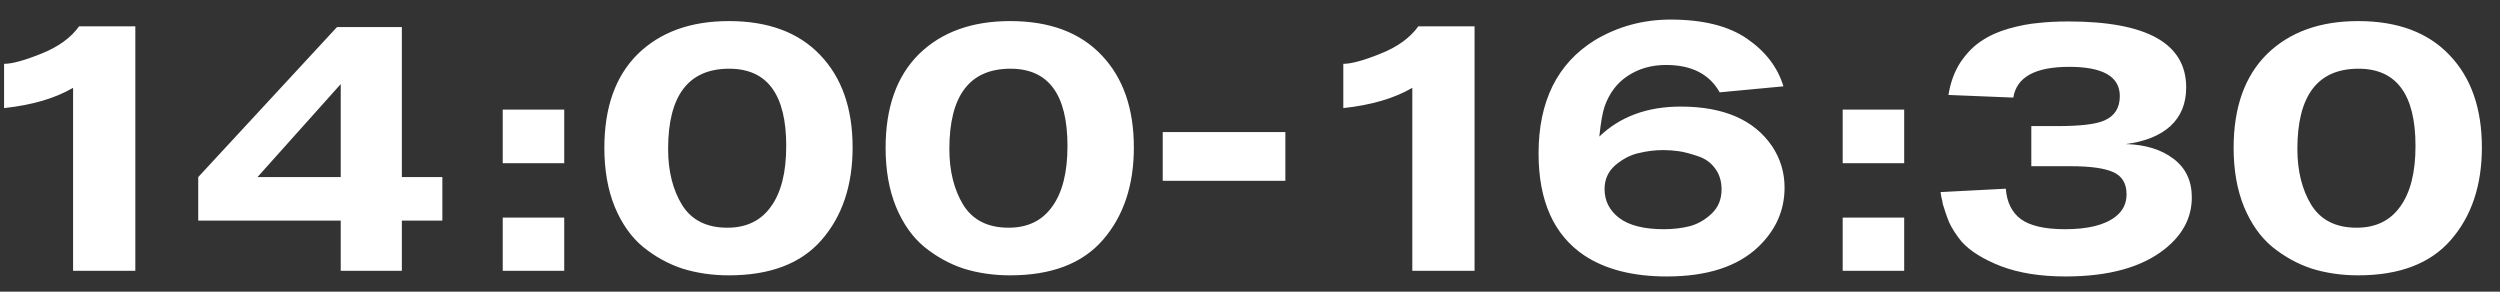 <?xml version="1.0" encoding="UTF-8"?> <svg xmlns="http://www.w3.org/2000/svg" width="120" height="14" viewBox="0 0 120 14" fill="none"><rect x="0" y="0" width="120" height="14" fill="#333333" stroke="none"/> <path d="M6.496 13H3.508V4.216C2.644 4.72 1.54 5.044 0.196 5.188V3.064C0.58 3.064 1.174 2.902 1.978 2.578C2.794 2.254 3.4 1.816 3.796 1.264H6.496V13ZM21.233 10.588H19.289V13H16.355V10.588H9.515V8.5L16.175 1.3H19.289V8.5H21.233V10.588ZM16.355 4.036L12.359 8.5H16.355V4.036ZM27.083 7.834H24.131V5.26H27.083V7.834ZM27.083 13H24.131V10.444H27.083V13ZM40.925 7.078C40.925 8.902 40.427 10.384 39.431 11.524C38.447 12.652 36.965 13.216 34.985 13.216C34.193 13.216 33.449 13.108 32.753 12.892C32.069 12.664 31.439 12.316 30.863 11.848C30.299 11.38 29.849 10.744 29.513 9.94C29.177 9.124 29.009 8.176 29.009 7.096C29.009 5.152 29.543 3.652 30.611 2.596C31.691 1.54 33.149 1.012 34.985 1.012C36.881 1.012 38.345 1.558 39.377 2.65C40.409 3.73 40.925 5.206 40.925 7.078ZM32.069 7.15C32.069 8.206 32.291 9.1 32.735 9.832C33.191 10.564 33.917 10.93 34.913 10.93C35.825 10.93 36.521 10.594 37.001 9.922C37.493 9.25 37.739 8.278 37.739 7.006C37.739 4.534 36.827 3.298 35.003 3.298C33.047 3.298 32.069 4.582 32.069 7.15ZM54.425 7.078C54.425 8.902 53.927 10.384 52.931 11.524C51.947 12.652 50.465 13.216 48.485 13.216C47.693 13.216 46.949 13.108 46.253 12.892C45.569 12.664 44.939 12.316 44.363 11.848C43.799 11.38 43.349 10.744 43.013 9.94C42.677 9.124 42.509 8.176 42.509 7.096C42.509 5.152 43.043 3.652 44.111 2.596C45.191 1.54 46.649 1.012 48.485 1.012C50.381 1.012 51.845 1.558 52.877 2.65C53.909 3.73 54.425 5.206 54.425 7.078ZM45.569 7.15C45.569 8.206 45.791 9.1 46.235 9.832C46.691 10.564 47.417 10.93 48.413 10.93C49.325 10.93 50.021 10.594 50.501 9.922C50.993 9.25 51.239 8.278 51.239 7.006C51.239 4.534 50.327 3.298 48.503 3.298C46.547 3.298 45.569 4.582 45.569 7.15ZM61.697 8.68H55.811V6.34H61.697V8.68ZM70.779 13H67.791V4.216C66.927 4.72 65.823 5.044 64.479 5.188V3.064C64.863 3.064 65.457 2.902 66.261 2.578C67.077 2.254 67.683 1.816 68.079 1.264H70.779V13ZM85.605 4.144L82.545 4.432C82.053 3.556 81.195 3.118 79.971 3.118C79.275 3.118 78.663 3.292 78.135 3.64C77.619 3.976 77.247 4.468 77.019 5.116C76.923 5.392 76.839 5.872 76.767 6.556C77.763 5.596 79.065 5.116 80.673 5.116C82.737 5.116 84.201 5.752 85.065 7.024C85.461 7.624 85.659 8.284 85.659 9.004C85.659 10.096 85.239 11.044 84.399 11.848C83.403 12.796 81.939 13.27 80.007 13.27C78.387 13.27 77.067 12.934 76.047 12.262C74.583 11.278 73.851 9.646 73.851 7.366C73.851 4.858 74.751 3.046 76.551 1.93C77.655 1.27 78.867 0.94 80.187 0.94C81.747 0.94 82.971 1.246 83.859 1.858C84.747 2.47 85.329 3.232 85.605 4.144ZM82.635 9.094C82.635 8.686 82.527 8.344 82.311 8.068C82.107 7.792 81.831 7.6 81.483 7.492C81.135 7.372 80.835 7.294 80.583 7.258C80.331 7.222 80.079 7.204 79.827 7.204C79.443 7.204 79.053 7.252 78.657 7.348C78.273 7.432 77.901 7.624 77.541 7.924C77.193 8.224 77.019 8.608 77.019 9.076C77.019 9.64 77.253 10.102 77.721 10.462C78.201 10.822 78.915 11.002 79.863 11.002C80.307 11.002 80.721 10.954 81.105 10.858C81.501 10.75 81.855 10.546 82.167 10.246C82.479 9.946 82.635 9.562 82.635 9.094ZM91.401 7.834H88.449V5.26H91.401V7.834ZM91.401 13H88.449V10.444H91.401V13ZM97.503 7.978V6.052H98.781C99.861 6.052 100.605 5.962 101.013 5.782C101.505 5.566 101.751 5.176 101.751 4.612C101.751 3.676 100.941 3.208 99.321 3.208C97.689 3.208 96.795 3.7 96.639 4.684L93.525 4.558C93.621 3.958 93.813 3.436 94.101 2.992C94.401 2.548 94.737 2.206 95.109 1.966C95.481 1.714 95.919 1.516 96.423 1.372C96.939 1.228 97.413 1.138 97.845 1.102C98.277 1.054 98.757 1.03 99.285 1.03C103.053 1.03 104.937 2.086 104.937 4.198C104.937 4.966 104.685 5.584 104.181 6.052C103.677 6.508 102.963 6.796 102.039 6.916C102.975 6.94 103.737 7.174 104.325 7.618C104.913 8.062 105.207 8.68 105.207 9.472C105.207 10.432 104.781 11.254 103.929 11.938C102.825 12.826 101.229 13.27 99.141 13.27C97.953 13.27 96.927 13.108 96.063 12.784C95.199 12.448 94.563 12.052 94.155 11.596C94.035 11.452 93.921 11.296 93.813 11.128C93.705 10.96 93.621 10.81 93.561 10.678C93.501 10.534 93.441 10.372 93.381 10.192C93.321 10.012 93.279 9.88 93.255 9.796C93.243 9.7 93.219 9.586 93.183 9.454C93.159 9.31 93.147 9.232 93.147 9.22L96.279 9.058C96.327 9.706 96.567 10.192 96.999 10.516C97.443 10.84 98.151 11.002 99.123 11.002C100.215 11.002 101.019 10.804 101.535 10.408C101.895 10.132 102.075 9.772 102.075 9.328C102.075 8.812 101.865 8.458 101.445 8.266C101.025 8.074 100.341 7.978 99.393 7.978H97.503ZM119.13 7.078C119.13 8.902 118.632 10.384 117.636 11.524C116.652 12.652 115.17 13.216 113.19 13.216C112.398 13.216 111.654 13.108 110.958 12.892C110.274 12.664 109.644 12.316 109.068 11.848C108.504 11.38 108.054 10.744 107.718 9.94C107.382 9.124 107.214 8.176 107.214 7.096C107.214 5.152 107.748 3.652 108.816 2.596C109.896 1.54 111.354 1.012 113.19 1.012C115.086 1.012 116.55 1.558 117.582 2.65C118.614 3.73 119.13 5.206 119.13 7.078ZM110.274 7.15C110.274 8.206 110.496 9.1 110.94 9.832C111.396 10.564 112.122 10.93 113.118 10.93C114.03 10.93 114.726 10.594 115.206 9.922C115.698 9.25 115.944 8.278 115.944 7.006C115.944 4.534 115.032 3.298 113.208 3.298C111.252 3.298 110.274 4.582 110.274 7.15Z" fill="white"></path> </svg> 